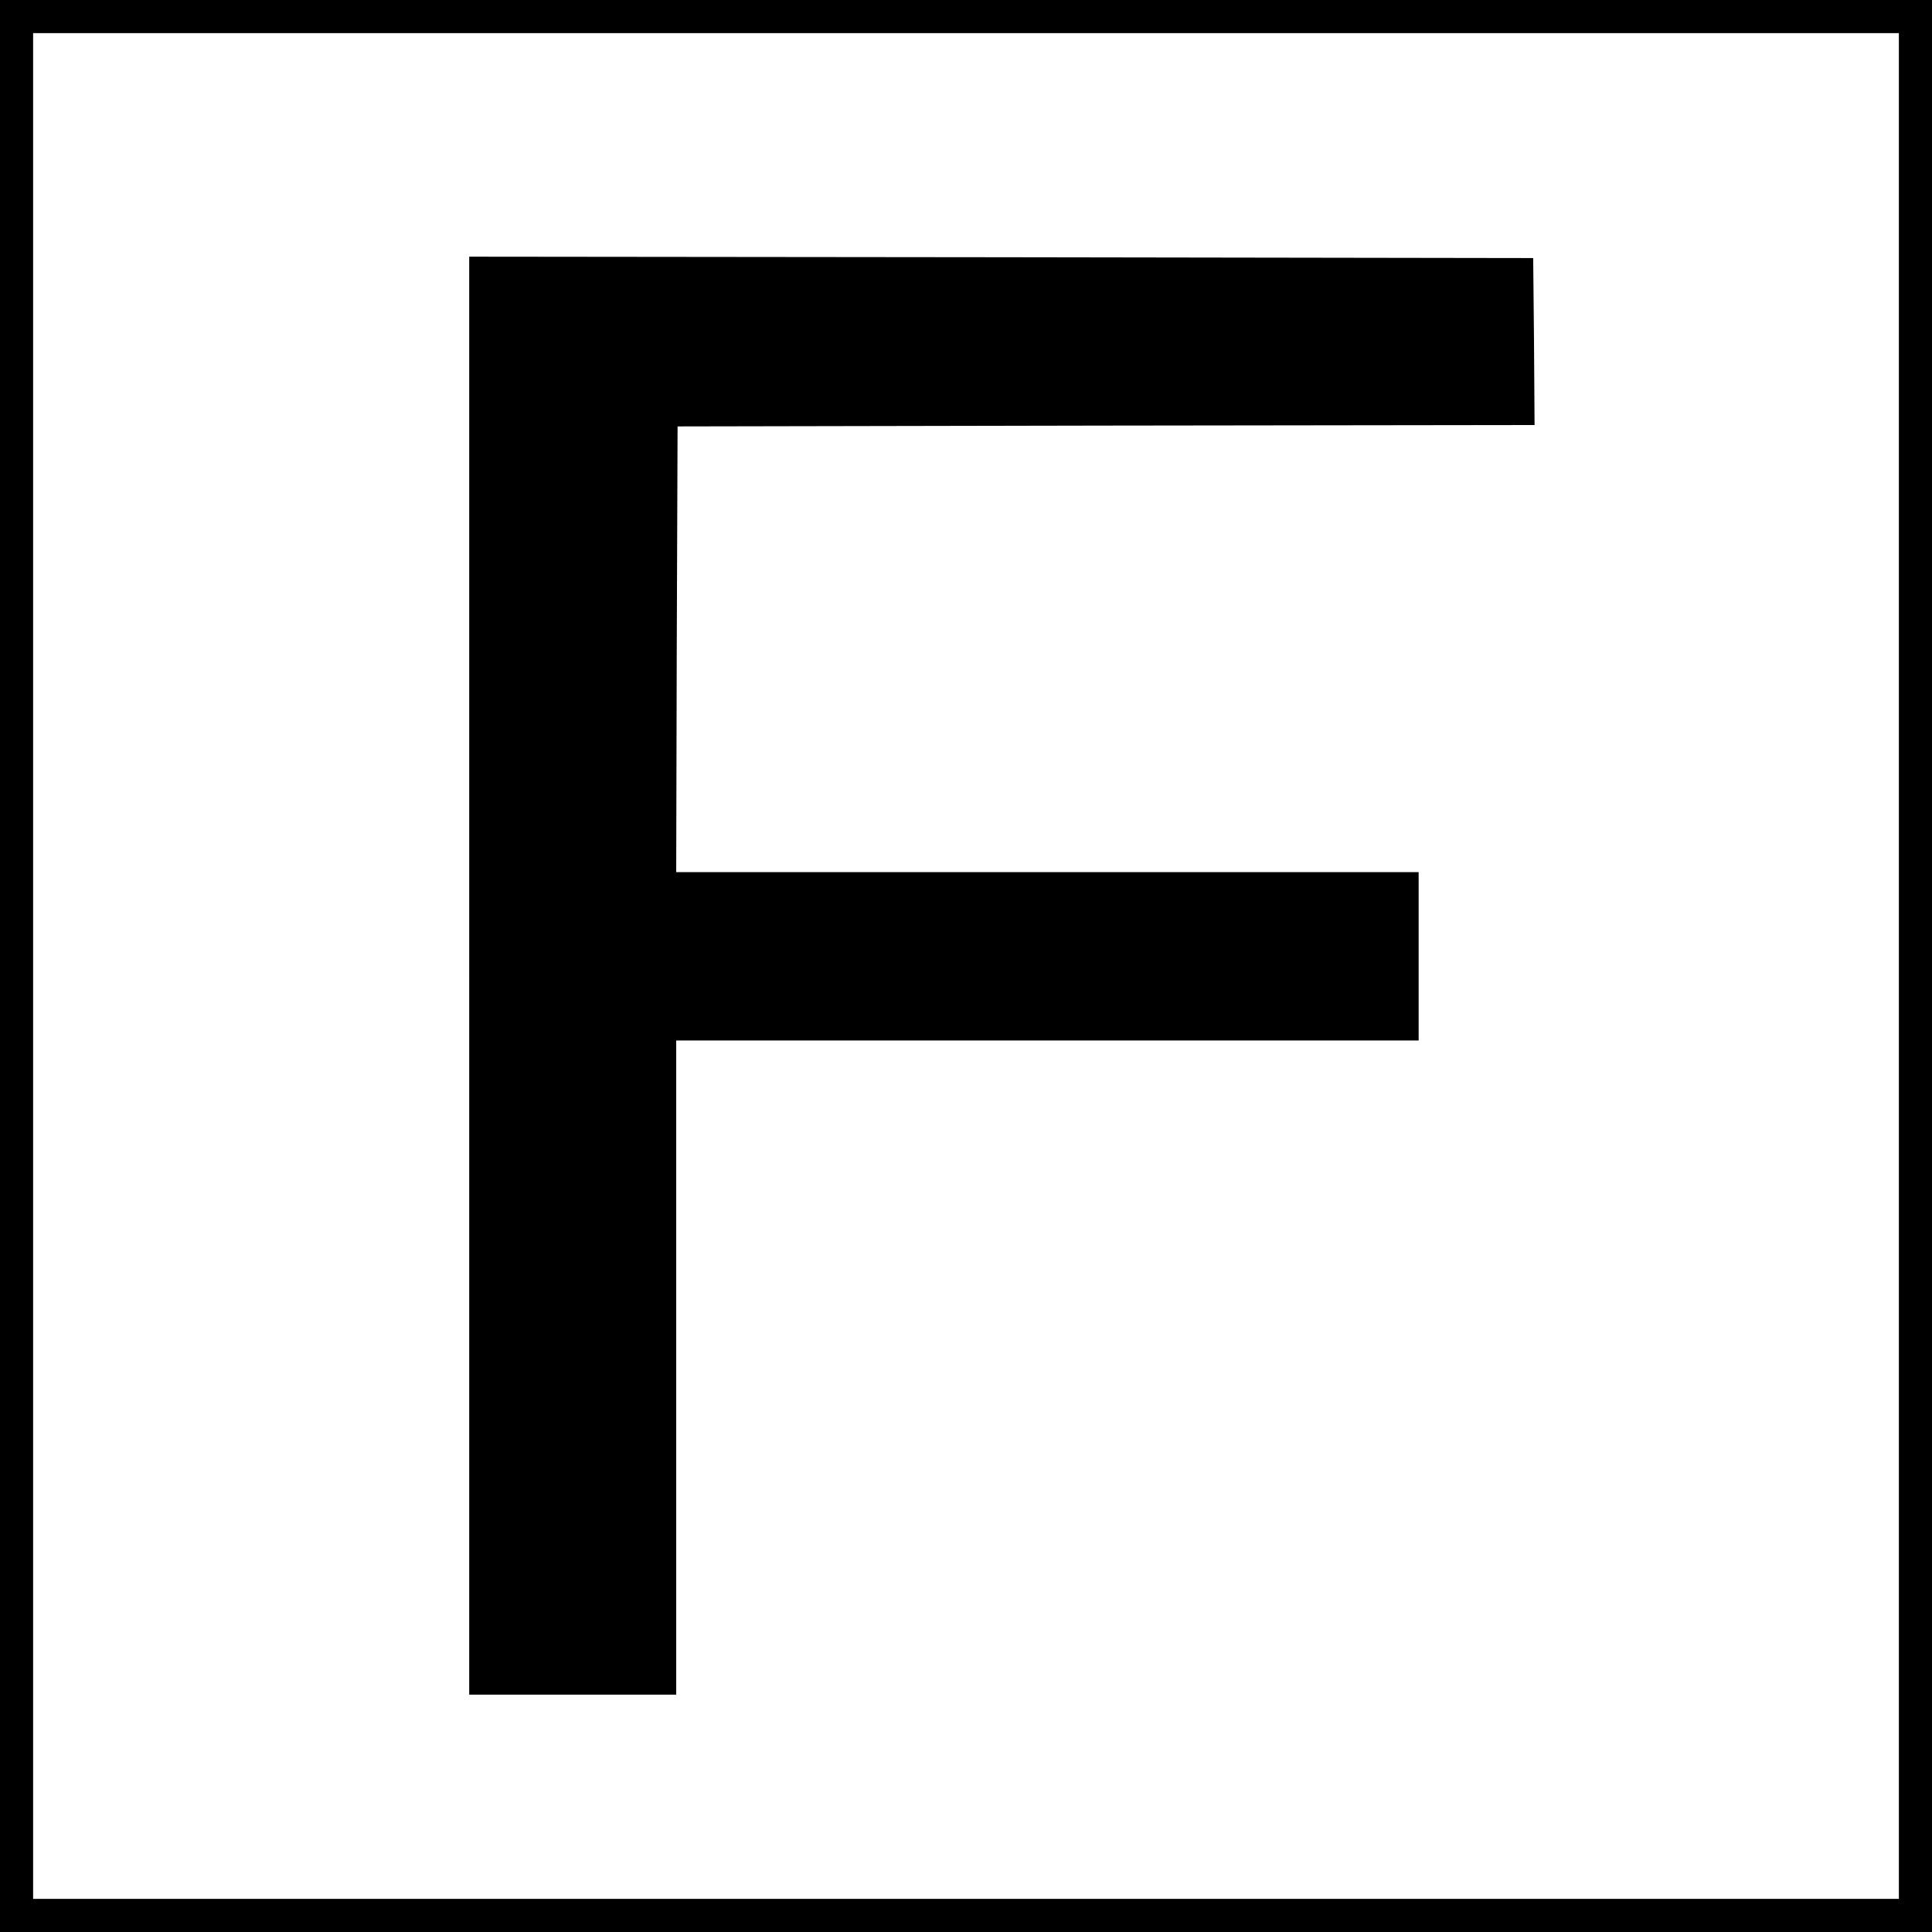 <?xml version="1.0" standalone="no"?>
<!DOCTYPE svg PUBLIC "-//W3C//DTD SVG 20010904//EN"
 "http://www.w3.org/TR/2001/REC-SVG-20010904/DTD/svg10.dtd">
<svg version="1.0" xmlns="http://www.w3.org/2000/svg"
 width="700pt" height="700pt" viewBox="0 0 700 700"
 preserveAspectRatio="xMidYMid meet">
<g transform="translate(0,700) scale(0.1,-0.1)"
fill="#000000" stroke="none">
<path d="M0 3500 l0 -3500 3500 0 3500 0 0 3500 0 3500 -3500 0 -3500 0 0
-3500z m6880 0 l0 -3380 -3380 0 -3380 0 0 3380 0 3380 3380 0 3380 0 0 -3380z"/>
<path d="M1700 3465 l0 -2605 375 0 375 0 0 1185 0 1185 1345 0 1345 0 0 305
0 305 -1345 0 -1345 0 2 808 3 807 1553 3 1552 2 -2 303 -3 302 -1927 3 -1928
2 0 -2605z"/>
</g>
</svg>
